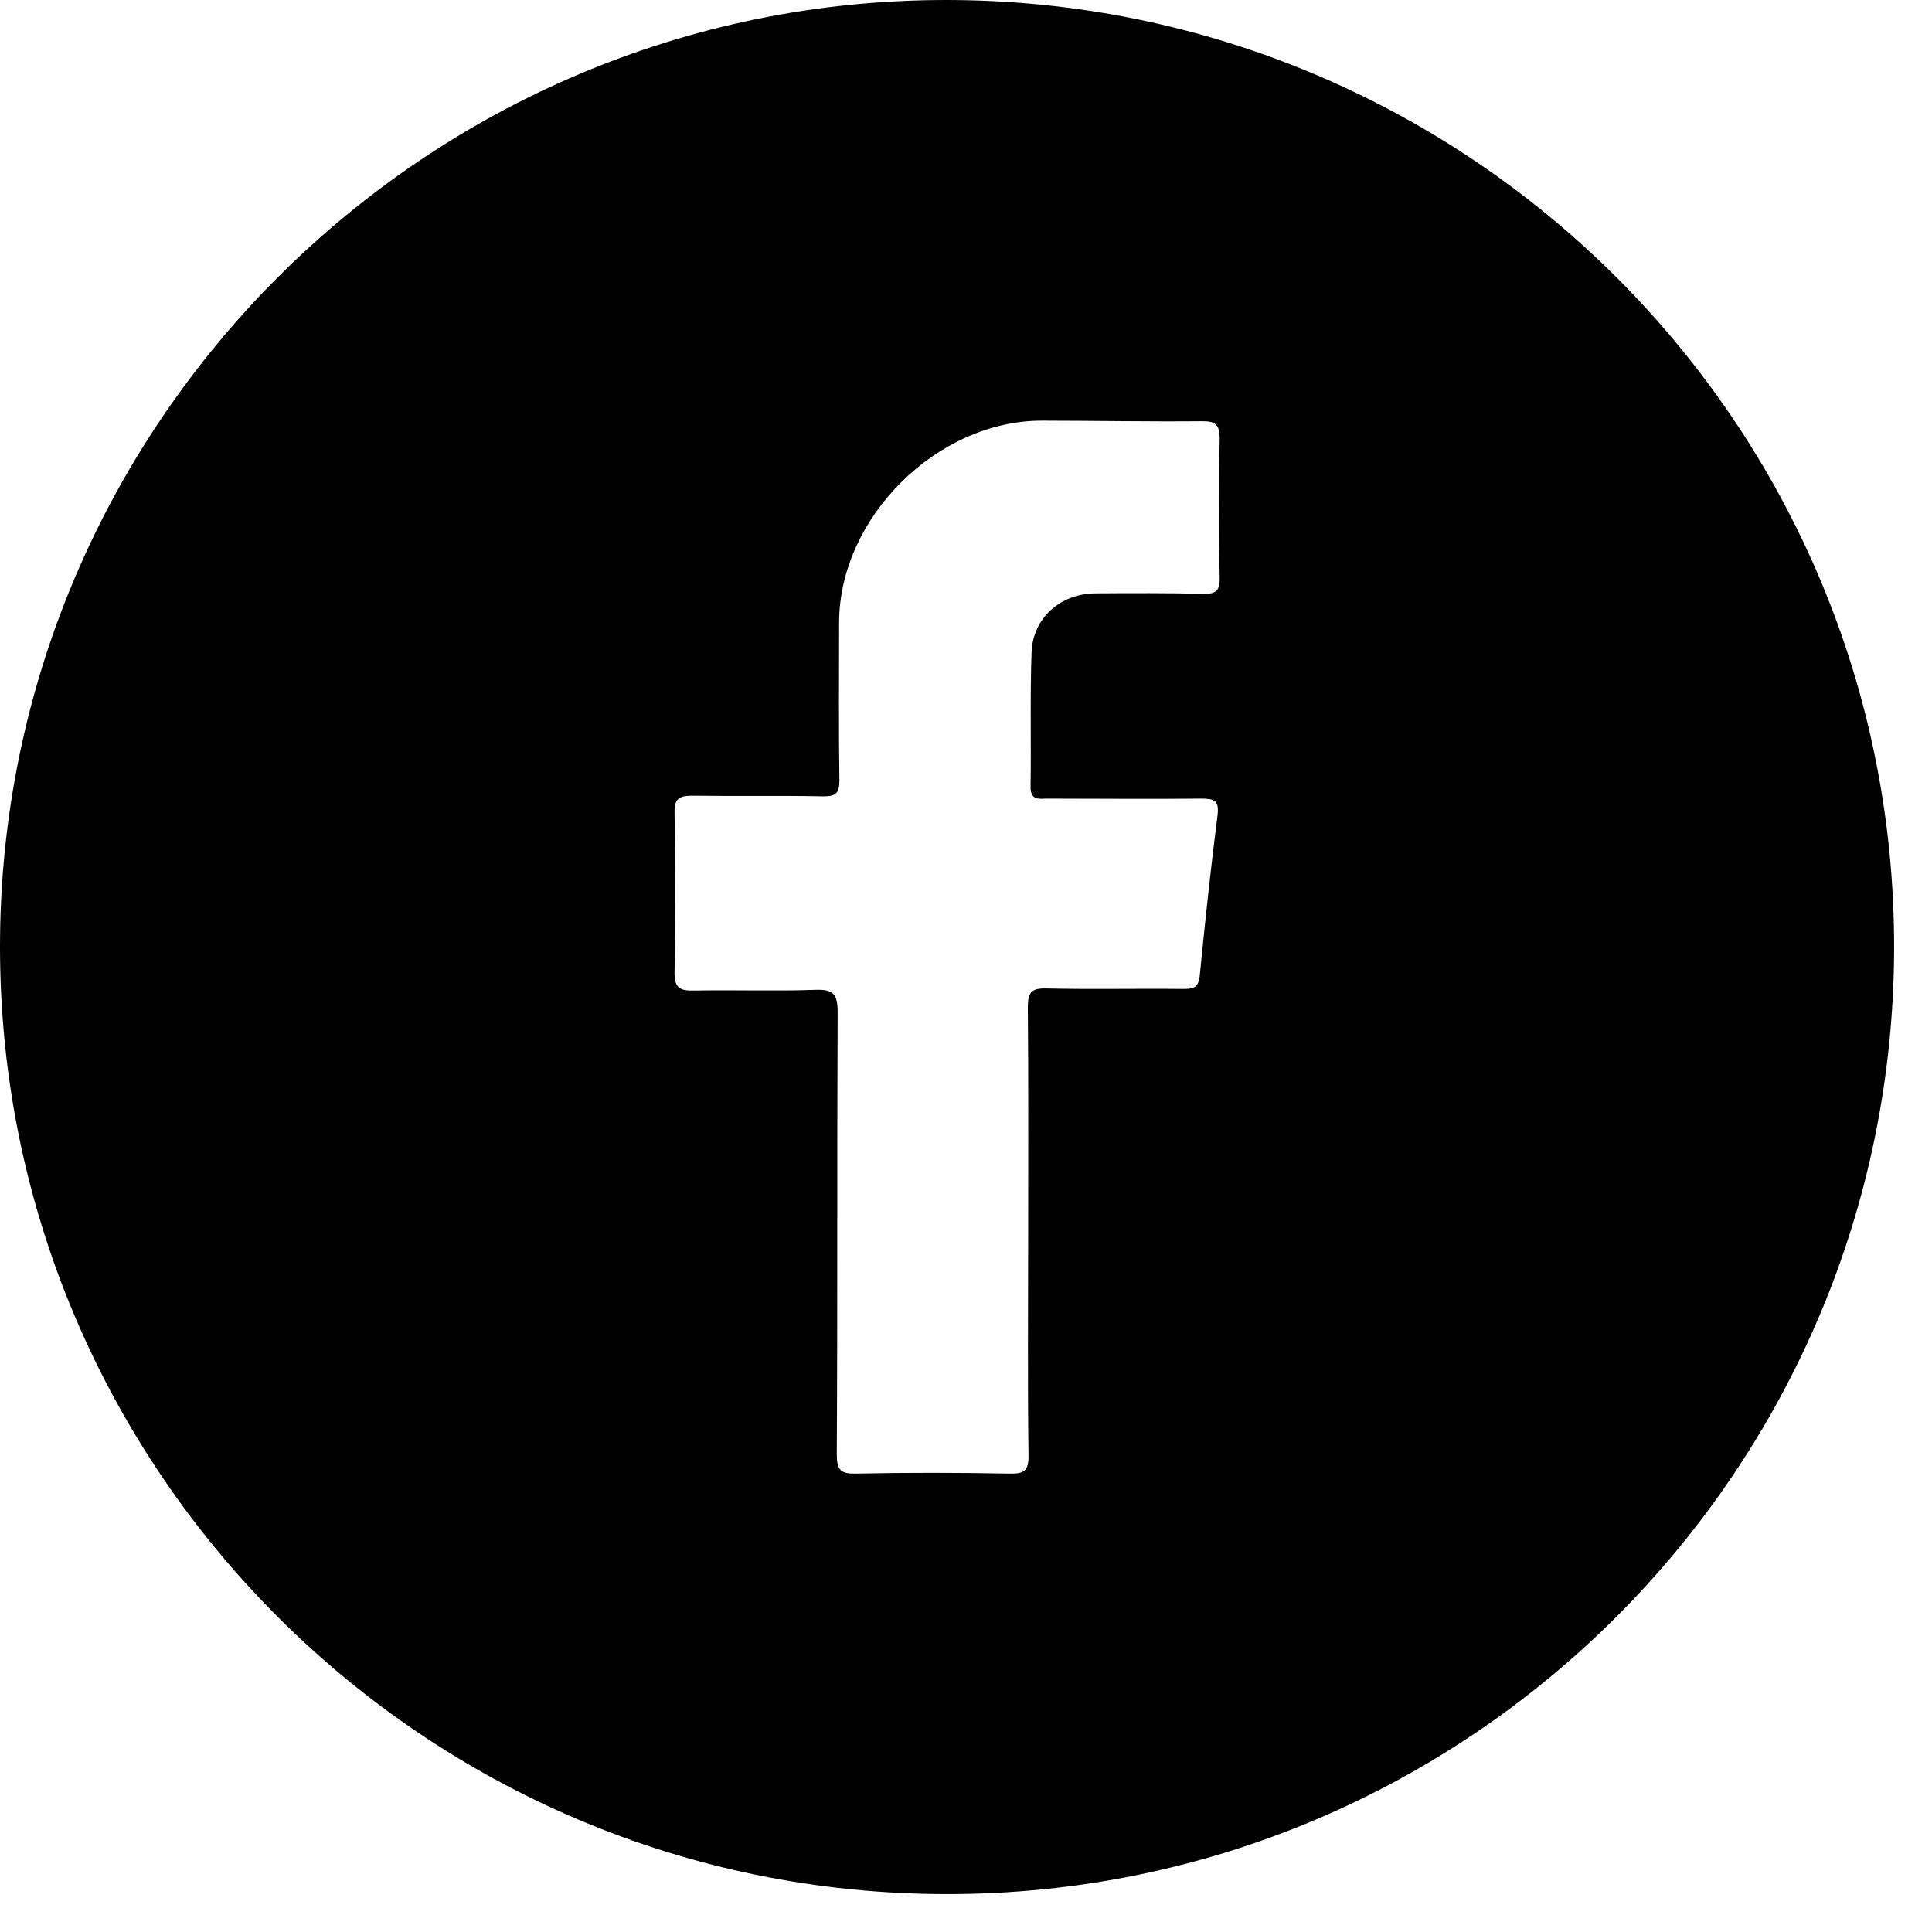 <svg width="34" height="34" viewBox="0 0 34 34" fill="none" xmlns="http://www.w3.org/2000/svg">
<path d="M16.664 33.333C7.468 33.333 0.006 25.871 3.53058e-06 16.672C-0.006 7.473 7.485 -0.02 16.687 3.9154e-05C25.889 0.02 33.345 7.484 33.333 16.679C33.321 25.873 25.861 33.338 16.664 33.333ZM18.094 21.689C18.094 20.368 18.1 19.047 18.088 17.729C18.088 17.479 18.138 17.389 18.408 17.395C19.21 17.414 20.012 17.395 20.815 17.404C20.98 17.404 21.09 17.395 21.112 17.183C21.206 16.237 21.305 15.293 21.426 14.351C21.461 14.08 21.362 14.054 21.136 14.054C20.235 14.064 19.334 14.054 18.433 14.054C18.289 14.054 18.136 14.095 18.136 13.849C18.149 13.057 18.125 12.265 18.154 11.479C18.177 10.871 18.666 10.445 19.284 10.442C19.902 10.438 20.543 10.435 21.173 10.45C21.396 10.456 21.47 10.399 21.464 10.165C21.449 9.351 21.449 8.536 21.464 7.721C21.464 7.476 21.394 7.41 21.151 7.413C20.212 7.422 19.27 7.404 18.336 7.403C16.489 7.403 14.772 9.108 14.767 10.95C14.767 11.876 14.758 12.803 14.772 13.728C14.772 13.958 14.713 14.017 14.485 14.014C13.72 13.999 12.954 14.014 12.189 14.003C11.955 14.003 11.867 14.05 11.871 14.3C11.886 15.238 11.888 16.181 11.871 17.114C11.867 17.392 11.97 17.437 12.213 17.432C12.929 17.418 13.646 17.445 14.36 17.419C14.677 17.408 14.742 17.511 14.741 17.815C14.729 20.408 14.741 23 14.726 25.593C14.726 25.873 14.795 25.939 15.069 25.933C15.97 25.914 16.872 25.916 17.773 25.933C18.026 25.938 18.103 25.88 18.1 25.614C18.082 24.306 18.094 22.998 18.094 21.689Z" fill="black"/>
</svg>
